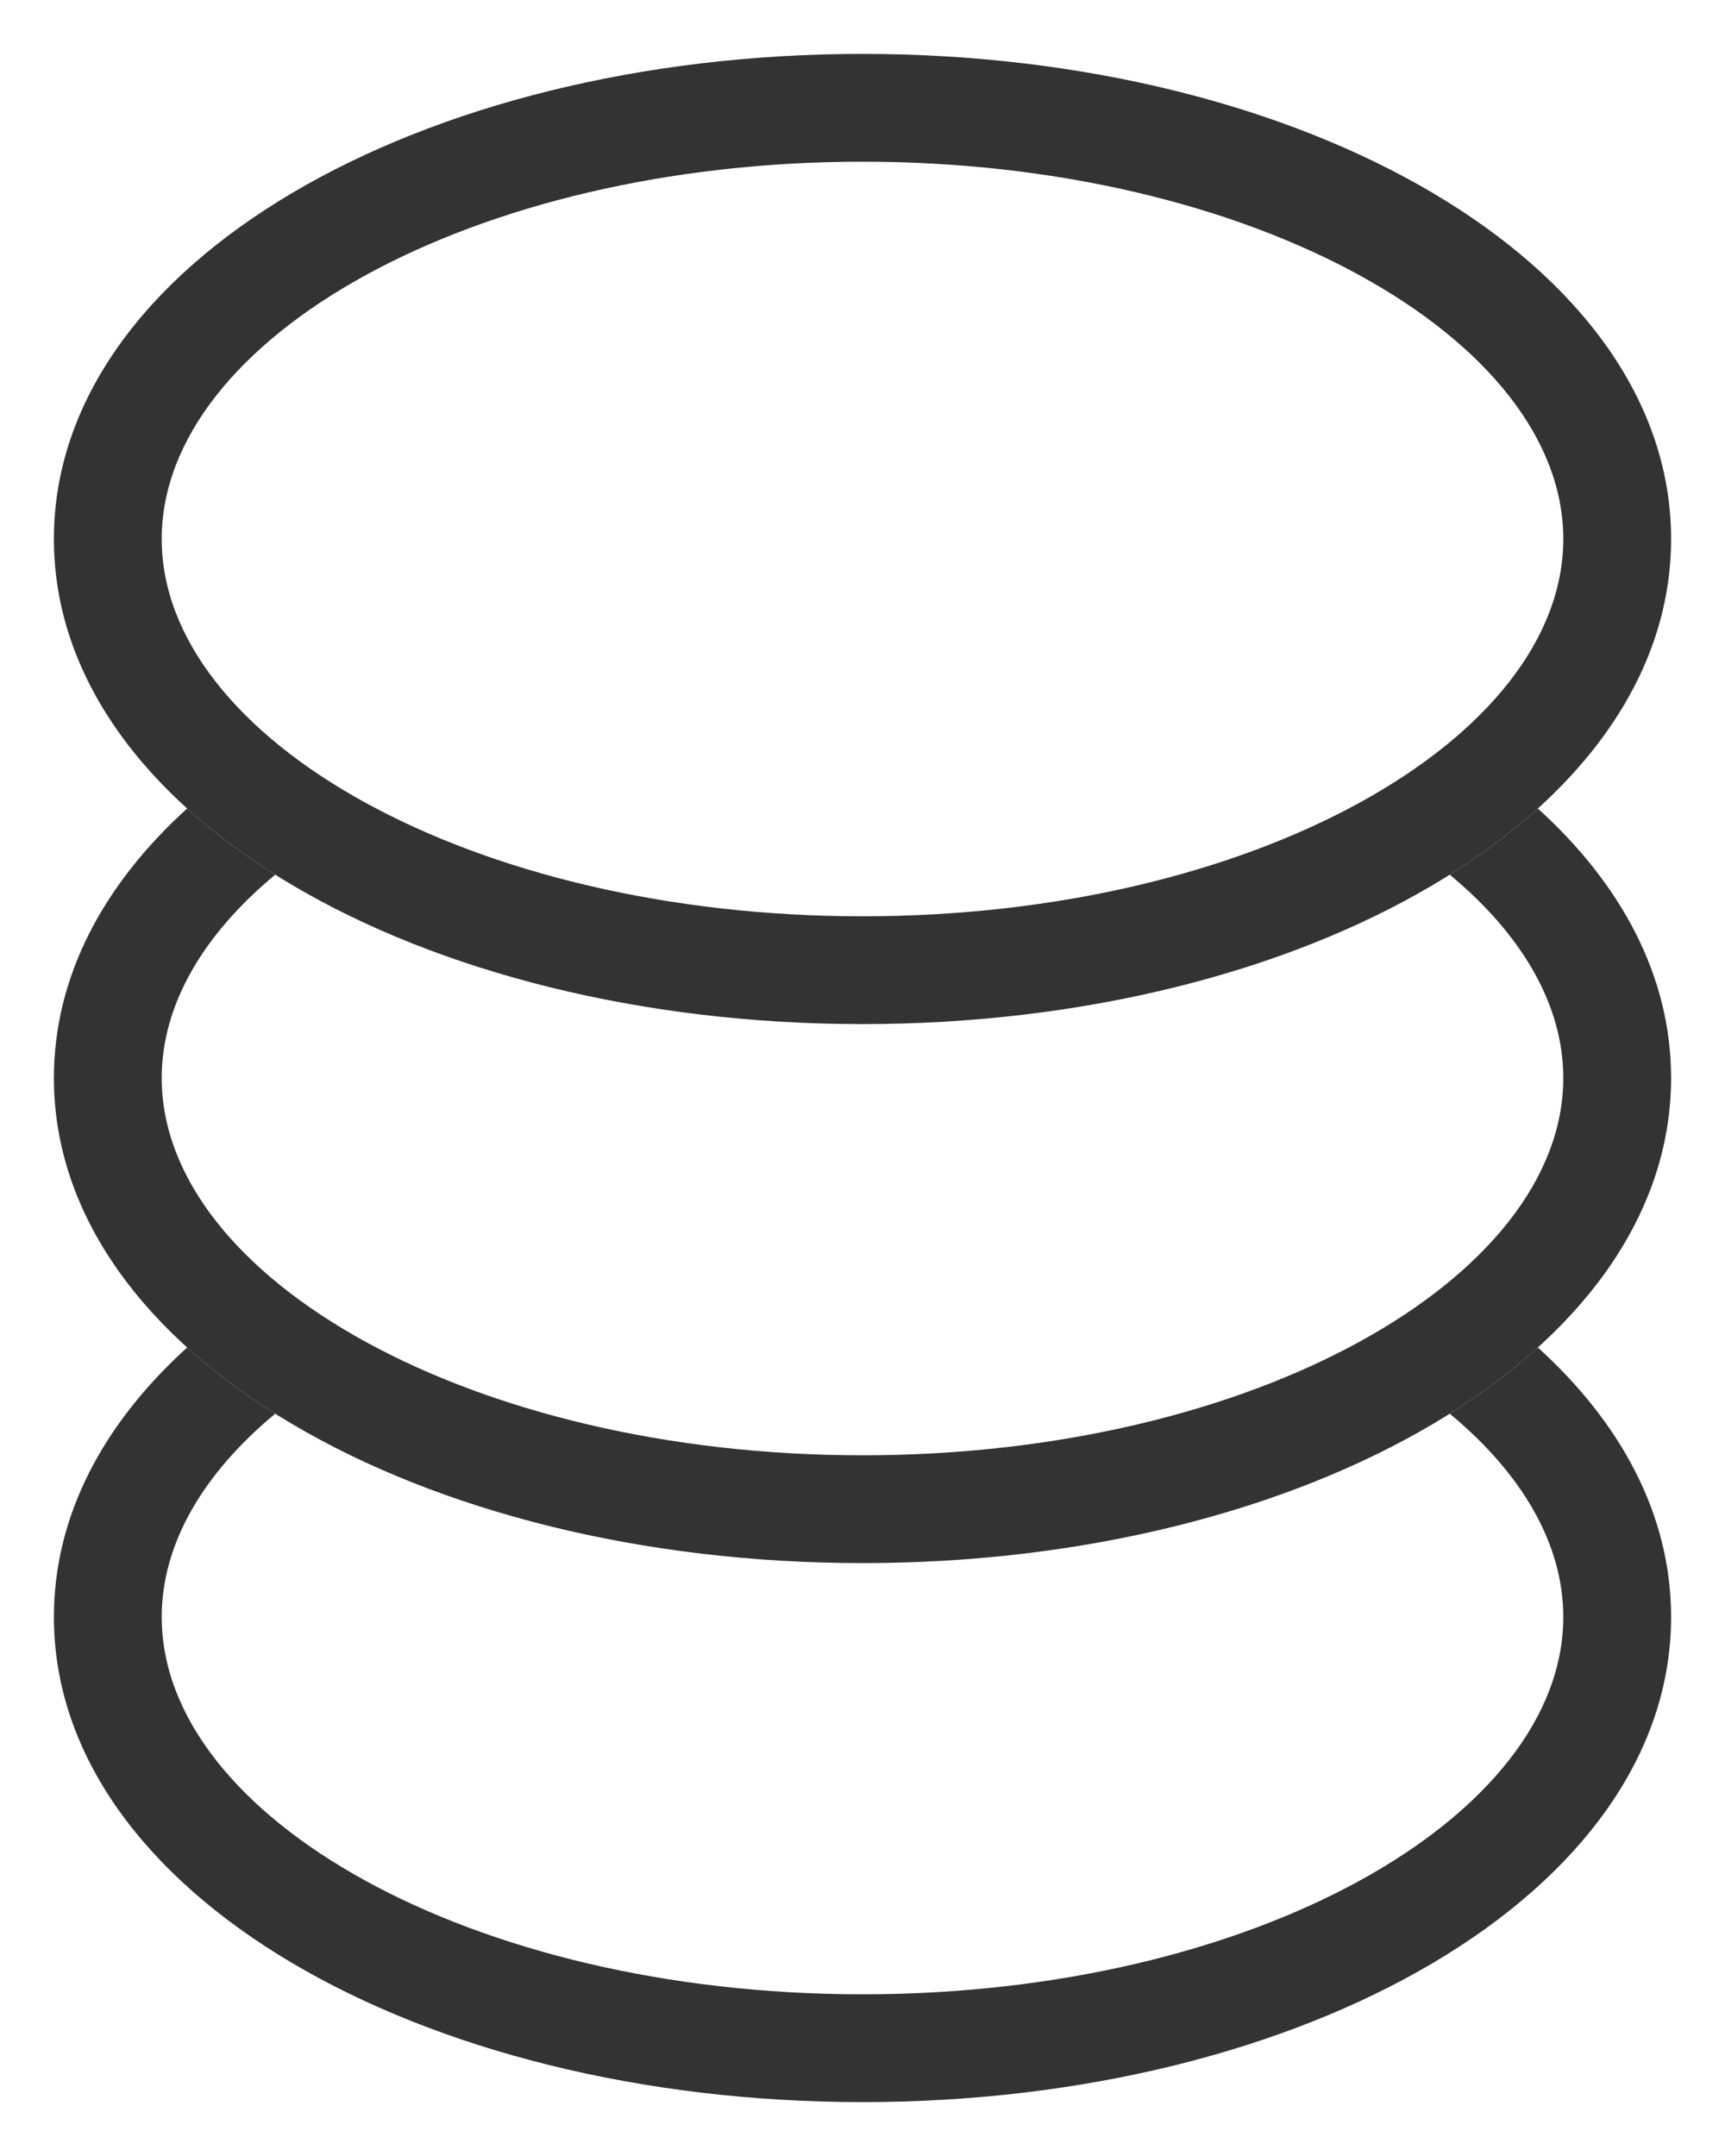 <?xml version="1.0" encoding="UTF-8"?>
<svg width="16px" height="20px" viewBox="0 0 16 20" version="1.1" xmlns="http://www.w3.org/2000/svg" xmlns:xlink="http://www.w3.org/1999/xlink">
    <!-- Generator: sketchtool 42 (36781) - http://www.bohemiancoding.com/sketch -->
    <title>messgae</title>
    <desc>Created with sketchtool.</desc>
    <defs></defs>
    <g id="Page-1" stroke="none" stroke-width="1" fill="none" fill-rule="evenodd">
        <g id="兑换" transform="translate(-2, 0)" fill="#333333">
            <g id="messgae">
                <path d="M10,9.5 C5.894,9.5 2.5,7.56 2.5,5 C2.5,2.44 5.894,0.5 10,0.5 C14.106,0.5 17.5,2.44 17.5,5 C17.5,7.56 14.106,9.5 10,9.5 Z M10,8.5 C13.626,8.5 16.5,6.858 16.5,5 C16.5,3.142 13.626,1.5 10,1.5 C6.374,1.5 3.5,3.142 3.5,5 C3.5,6.858 6.374,8.5 10,8.5 Z" id="Oval" fill-rule="nonzero"></path>
                <path d="M4.553,8.114 C4.252,7.925 3.978,7.72 3.736,7.5 C2.956,8.207 2.5,9.062 2.5,10 C2.5,12.56 5.894,14.5 10,14.5 C14.106,14.5 17.5,12.56 17.5,10 C17.5,9.062 17.044,8.207 16.264,7.5 C16.022,7.72 15.748,7.925 15.447,8.114 C16.114,8.667 16.5,9.319 16.5,10 C16.5,11.858 13.626,13.5 10,13.5 C6.374,13.5 3.5,11.858 3.5,10 C3.5,9.319 3.886,8.667 4.553,8.114 L4.553,8.114 Z" id="Combined-Shape" fill-rule="nonzero"></path>
                <path d="M4.553,13.114 C4.252,12.925 3.978,12.72 3.736,12.5 C2.956,13.207 2.5,14.062 2.5,15 C2.5,17.56 5.894,19.5 10,19.5 C14.106,19.5 17.5,17.56 17.5,15 C17.5,14.062 17.044,13.207 16.264,12.5 C16.022,12.72 15.748,12.925 15.447,13.114 C16.114,13.667 16.5,14.319 16.5,15 C16.5,16.858 13.626,18.5 10,18.5 C6.374,18.5 3.5,16.858 3.5,15 C3.5,14.319 3.886,13.667 4.553,13.114 L4.553,13.114 Z" id="Combined-Shape"></path>
            </g>
        </g>
    </g>
</svg>